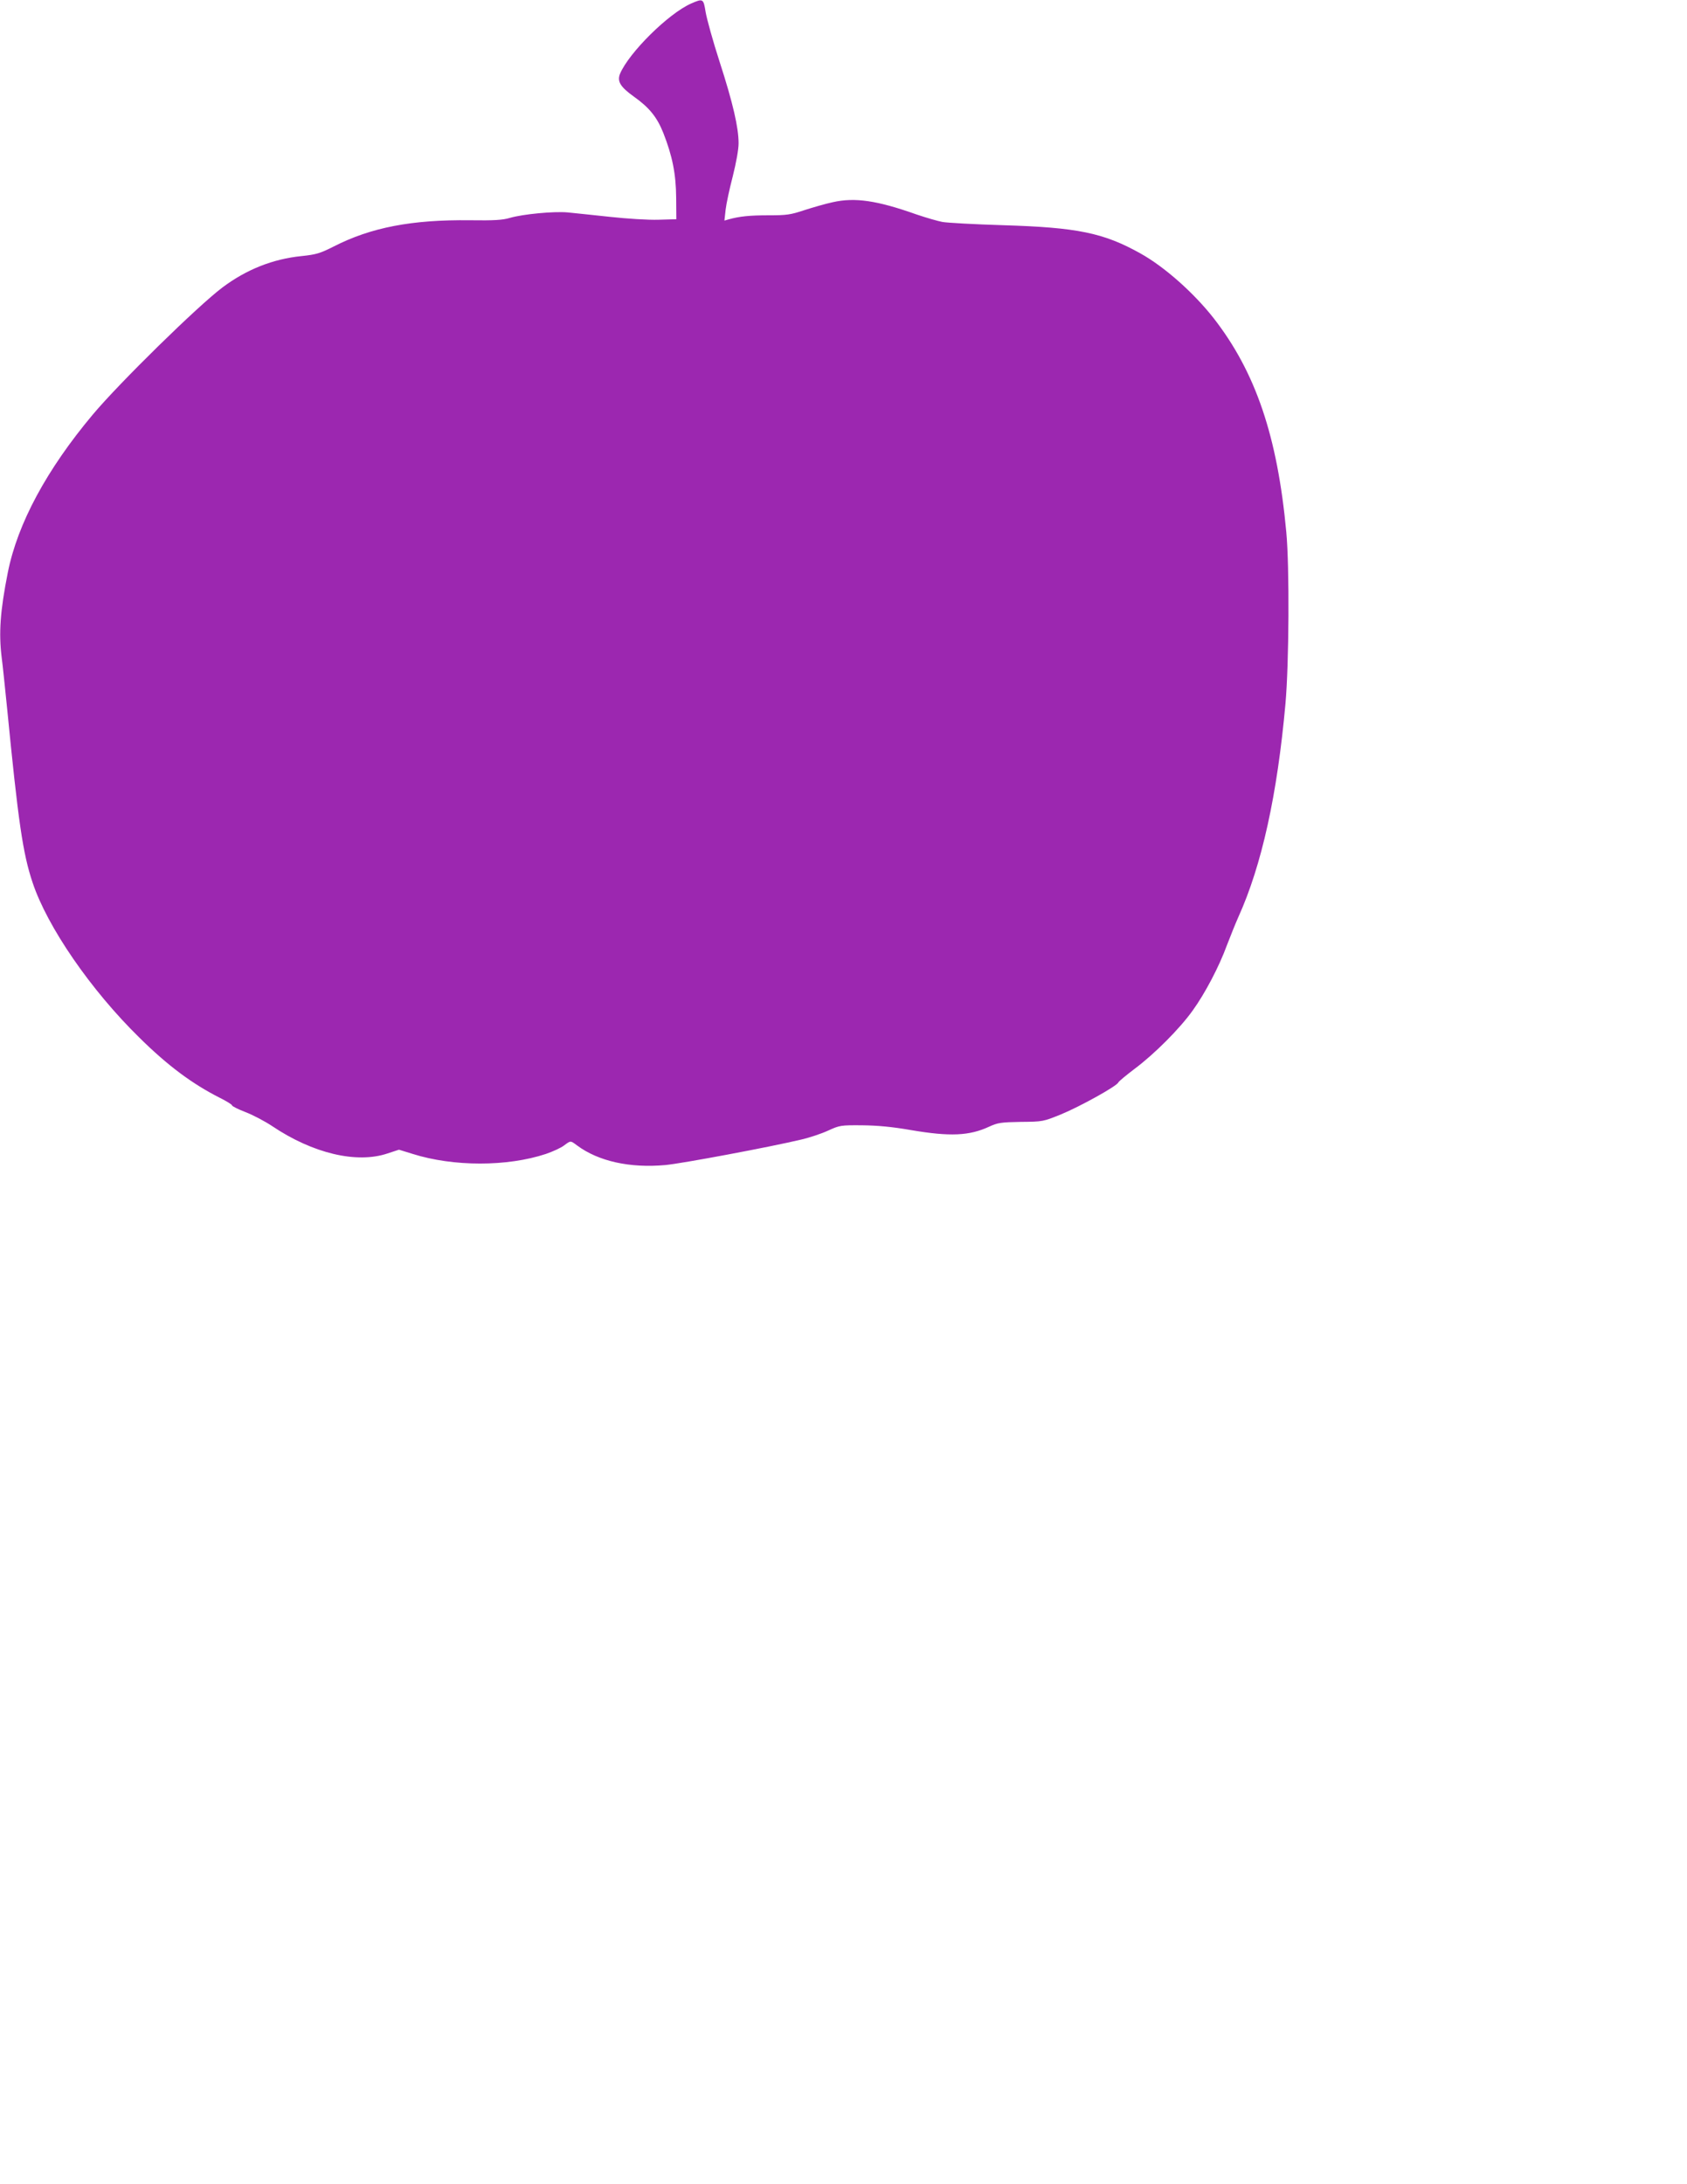 <?xml version="1.0" standalone="no"?>
<!DOCTYPE svg PUBLIC "-//W3C//DTD SVG 20010904//EN"
 "http://www.w3.org/TR/2001/REC-SVG-20010904/DTD/svg10.dtd">
<svg version="1.0" xmlns="http://www.w3.org/2000/svg"
 width="989pt" height="1280pt" viewBox="0 0 989 1280"
 preserveAspectRatio="xMidYMid meet">
<g transform="translate(0,1280) scale(0.1,-0.1)"
fill="#9c27b0" stroke="none">
<path d="M4051 12779 c-133 -59 -363 -287 -416 -411 -18 -45 1 -77 82 -135 90
-64 135 -120 172 -213 53 -135 74 -240 75 -380 l1 -125 -105 -3 c-58 -2 -185
6 -285 17 -99 11 -211 22 -248 26 -82 7 -261 -10 -337 -32 -43 -13 -93 -16
-235 -14 -340 4 -580 -42 -799 -154 -79 -40 -102 -47 -188 -56 -169 -17 -324
-79 -464 -184 -145 -109 -603 -558 -760 -745 -270 -322 -441 -639 -498 -925
-45 -226 -54 -356 -36 -500 6 -44 19 -174 31 -290 66 -674 93 -858 150 -1028
86 -259 341 -630 627 -910 165 -163 309 -270 469 -351 40 -20 73 -40 73 -45 0
-5 36 -23 80 -40 44 -17 114 -54 156 -82 238 -160 495 -221 676 -160 l67 22
81 -25 c238 -75 554 -75 780 0 41 14 89 36 107 50 39 29 37 29 76 0 125 -93
310 -134 518 -115 97 9 615 106 799 150 47 11 116 34 155 52 68 31 74 32 200
31 91 -1 176 -9 285 -28 229 -39 343 -34 459 20 50 23 69 26 186 28 129 1 131
2 235 44 112 46 328 166 336 187 3 7 47 43 97 81 115 86 264 235 340 342 72
100 154 256 200 382 20 52 50 127 67 165 137 303 228 716 276 1250 21 234 24
803 5 1005 -52 563 -180 939 -426 1255 -117 149 -288 301 -430 380 -215 120
-369 152 -805 165 -168 5 -327 14 -355 19 -27 5 -96 25 -152 44 -231 82 -361
101 -490 72 -43 -9 -118 -31 -168 -47 -81 -27 -103 -30 -210 -30 -110 0 -169
-6 -234 -24 l-24 -7 7 64 c4 35 23 123 42 196 20 80 34 157 34 193 0 92 -33
236 -111 477 -39 120 -75 251 -82 291 -13 81 -15 82 -86 51z"/>
</g>
</svg>
